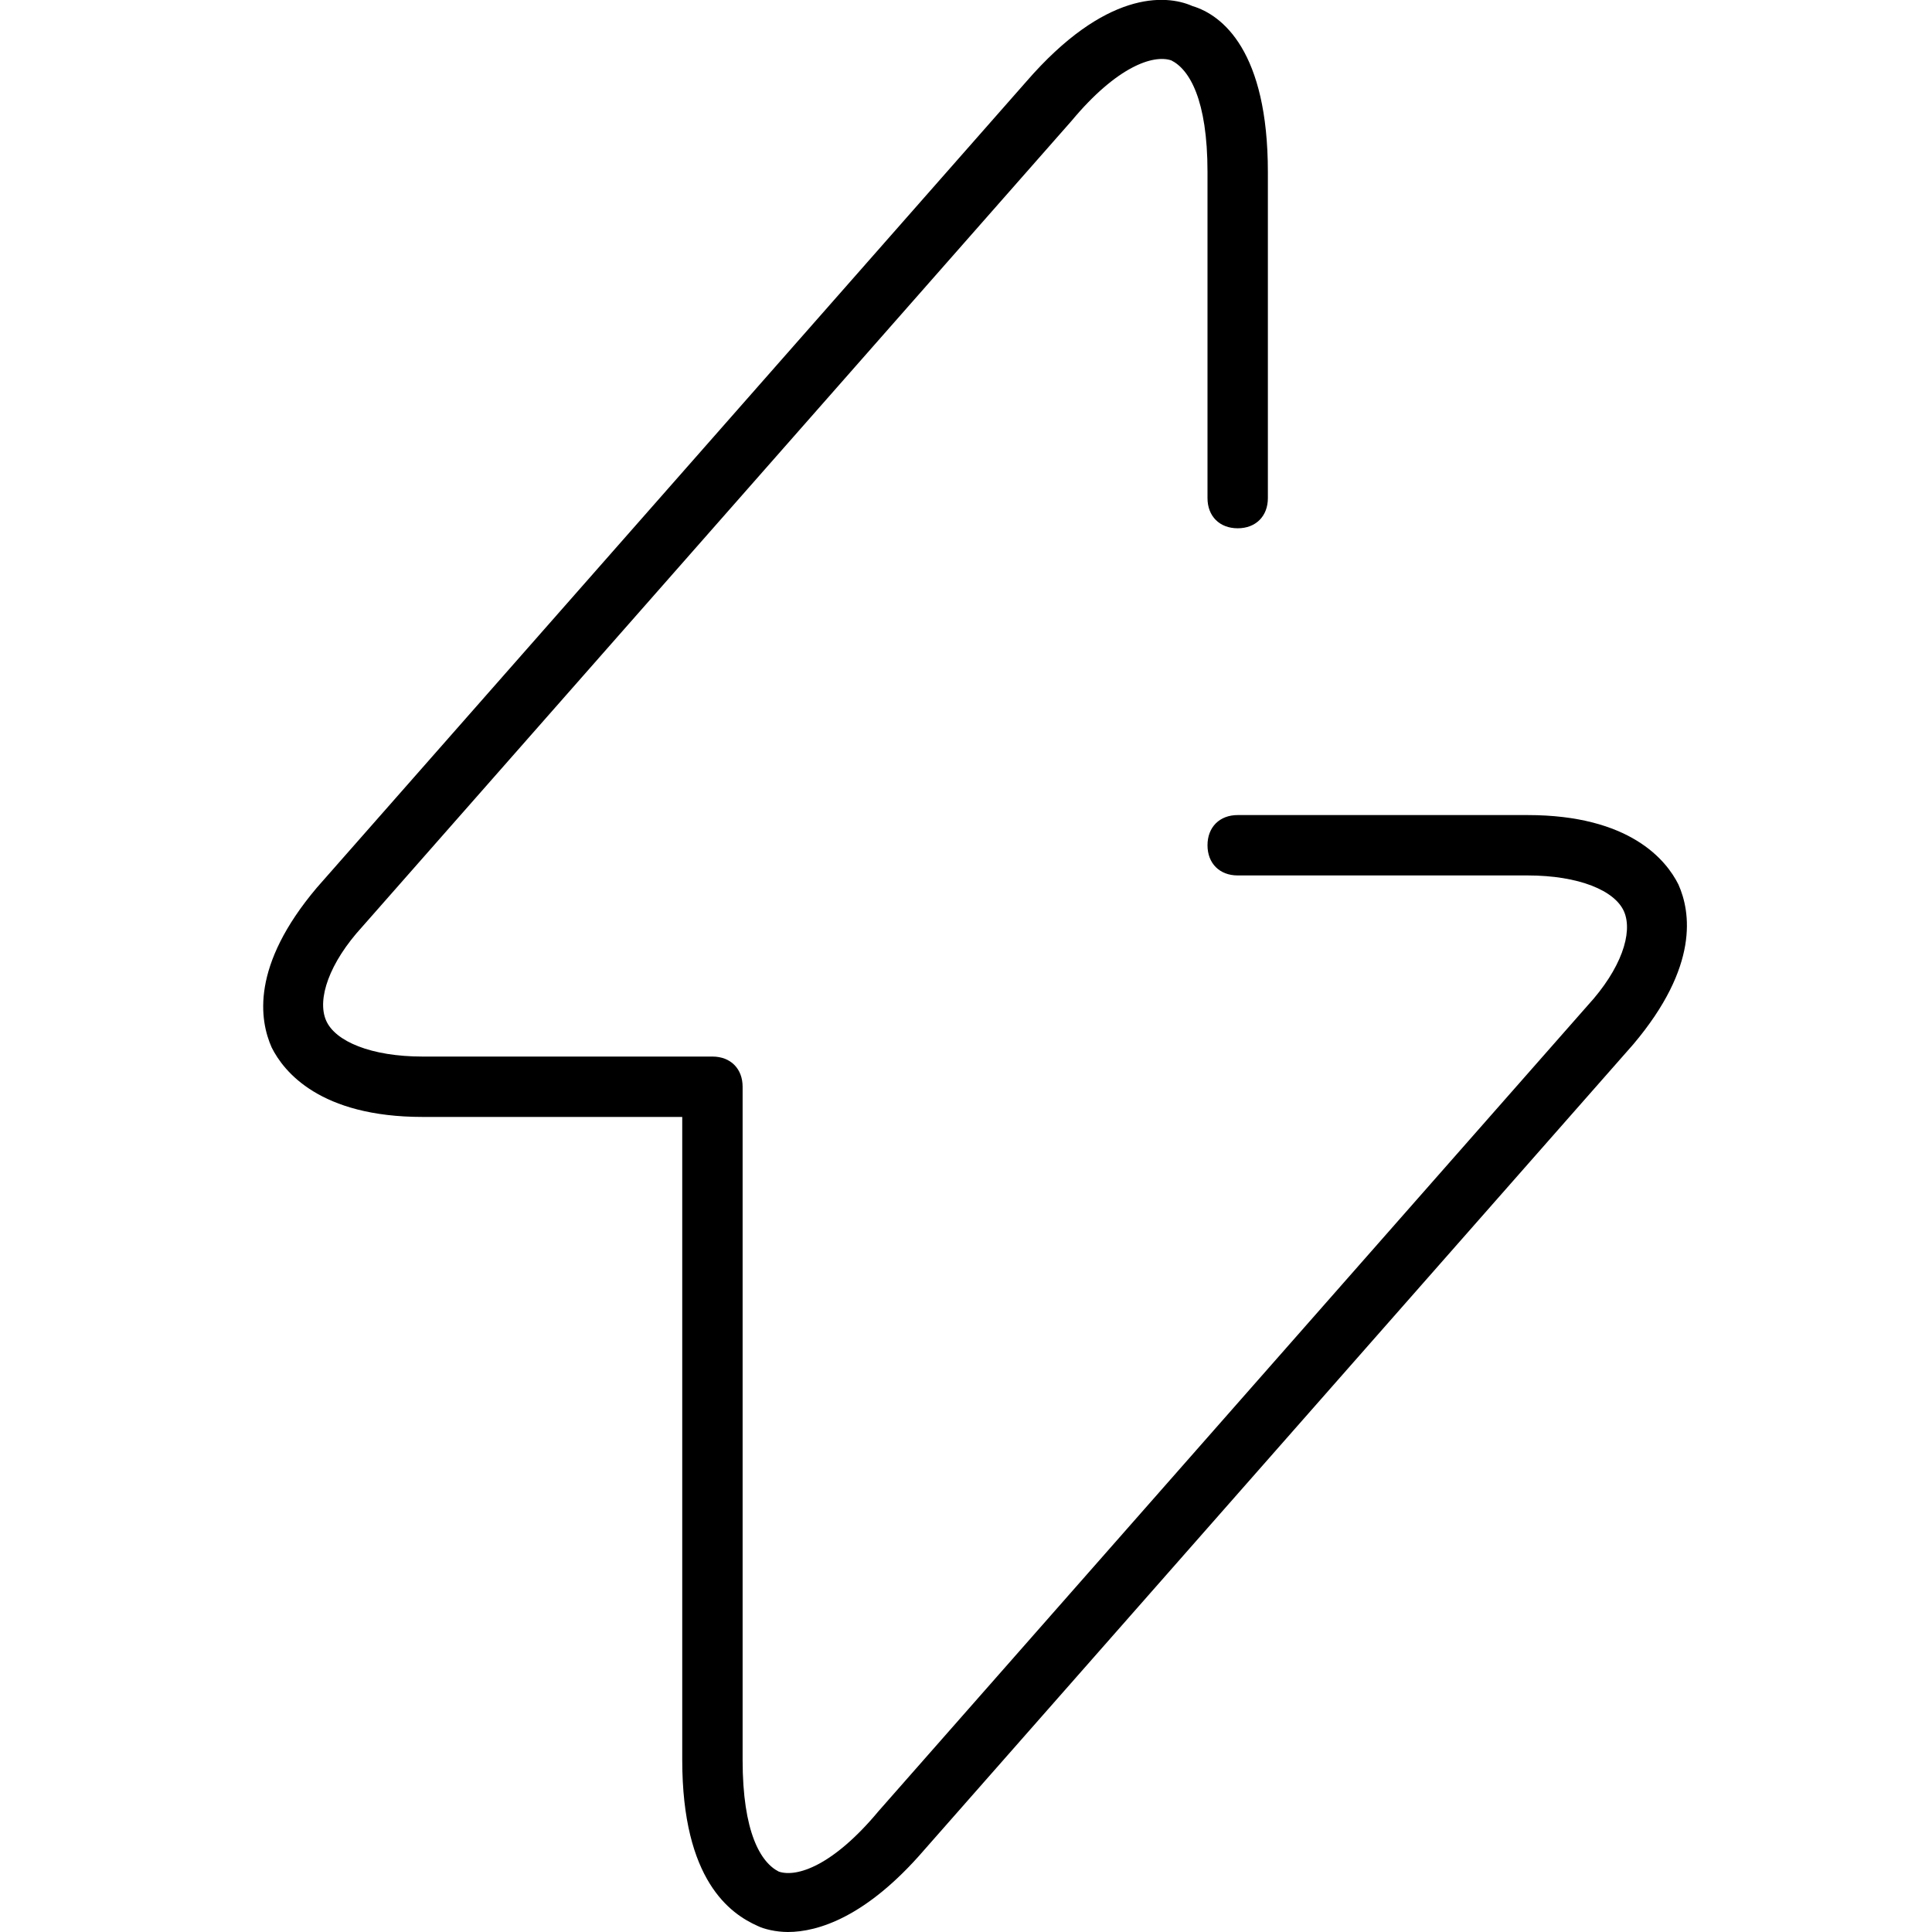 <svg xml:space="preserve" style="enable-background:new 0 0 64 64;" viewBox="0 0 64 64" y="0px" x="0px" version="1.1" xmlns:xlink="http://www.w3.org/1999/xlink" xmlns="http://www.w3.org/2000/svg">
<g>
	<path d="M26.1,64c-0.4,0-0.8-0.1-1-0.2c-0.9-0.4-2.5-1.5-2.5-5.5V37H14c-3.4,0-4.6-1.5-5-2.3c-0.4-0.9-0.7-2.7,1.5-5.3   L34,2.7c2.6-3,4.6-2.9,5.5-2.5C40.5,0.5,42,1.7,42,5.7v10.8c0,0.6-0.4,1-1,1s-1-0.4-1-1V5.7c0-2.4-0.6-3.4-1.2-3.7   c-0.6-0.2-1.8,0.2-3.3,2L12,30.7c-1.1,1.2-1.5,2.4-1.2,3.1c0.3,0.7,1.5,1.2,3.2,1.2h9.6c0.6,0,1,0.4,1,1v22.3   c0,2.4,0.6,3.4,1.2,3.7c0.6,0.2,1.8-0.2,3.3-2l23.5-26.7c1.1-1.2,1.5-2.4,1.2-3.1c-0.3-0.7-1.5-1.2-3.2-1.2H41c-0.6,0-1-0.4-1-1   s0.4-1,1-1h9.6c3.4,0,4.6,1.5,5,2.3c0.4,0.9,0.7,2.7-1.5,5.3L30.6,61.3C28.7,63.5,27.1,64,26.1,64z"></path>
</g>
</svg>